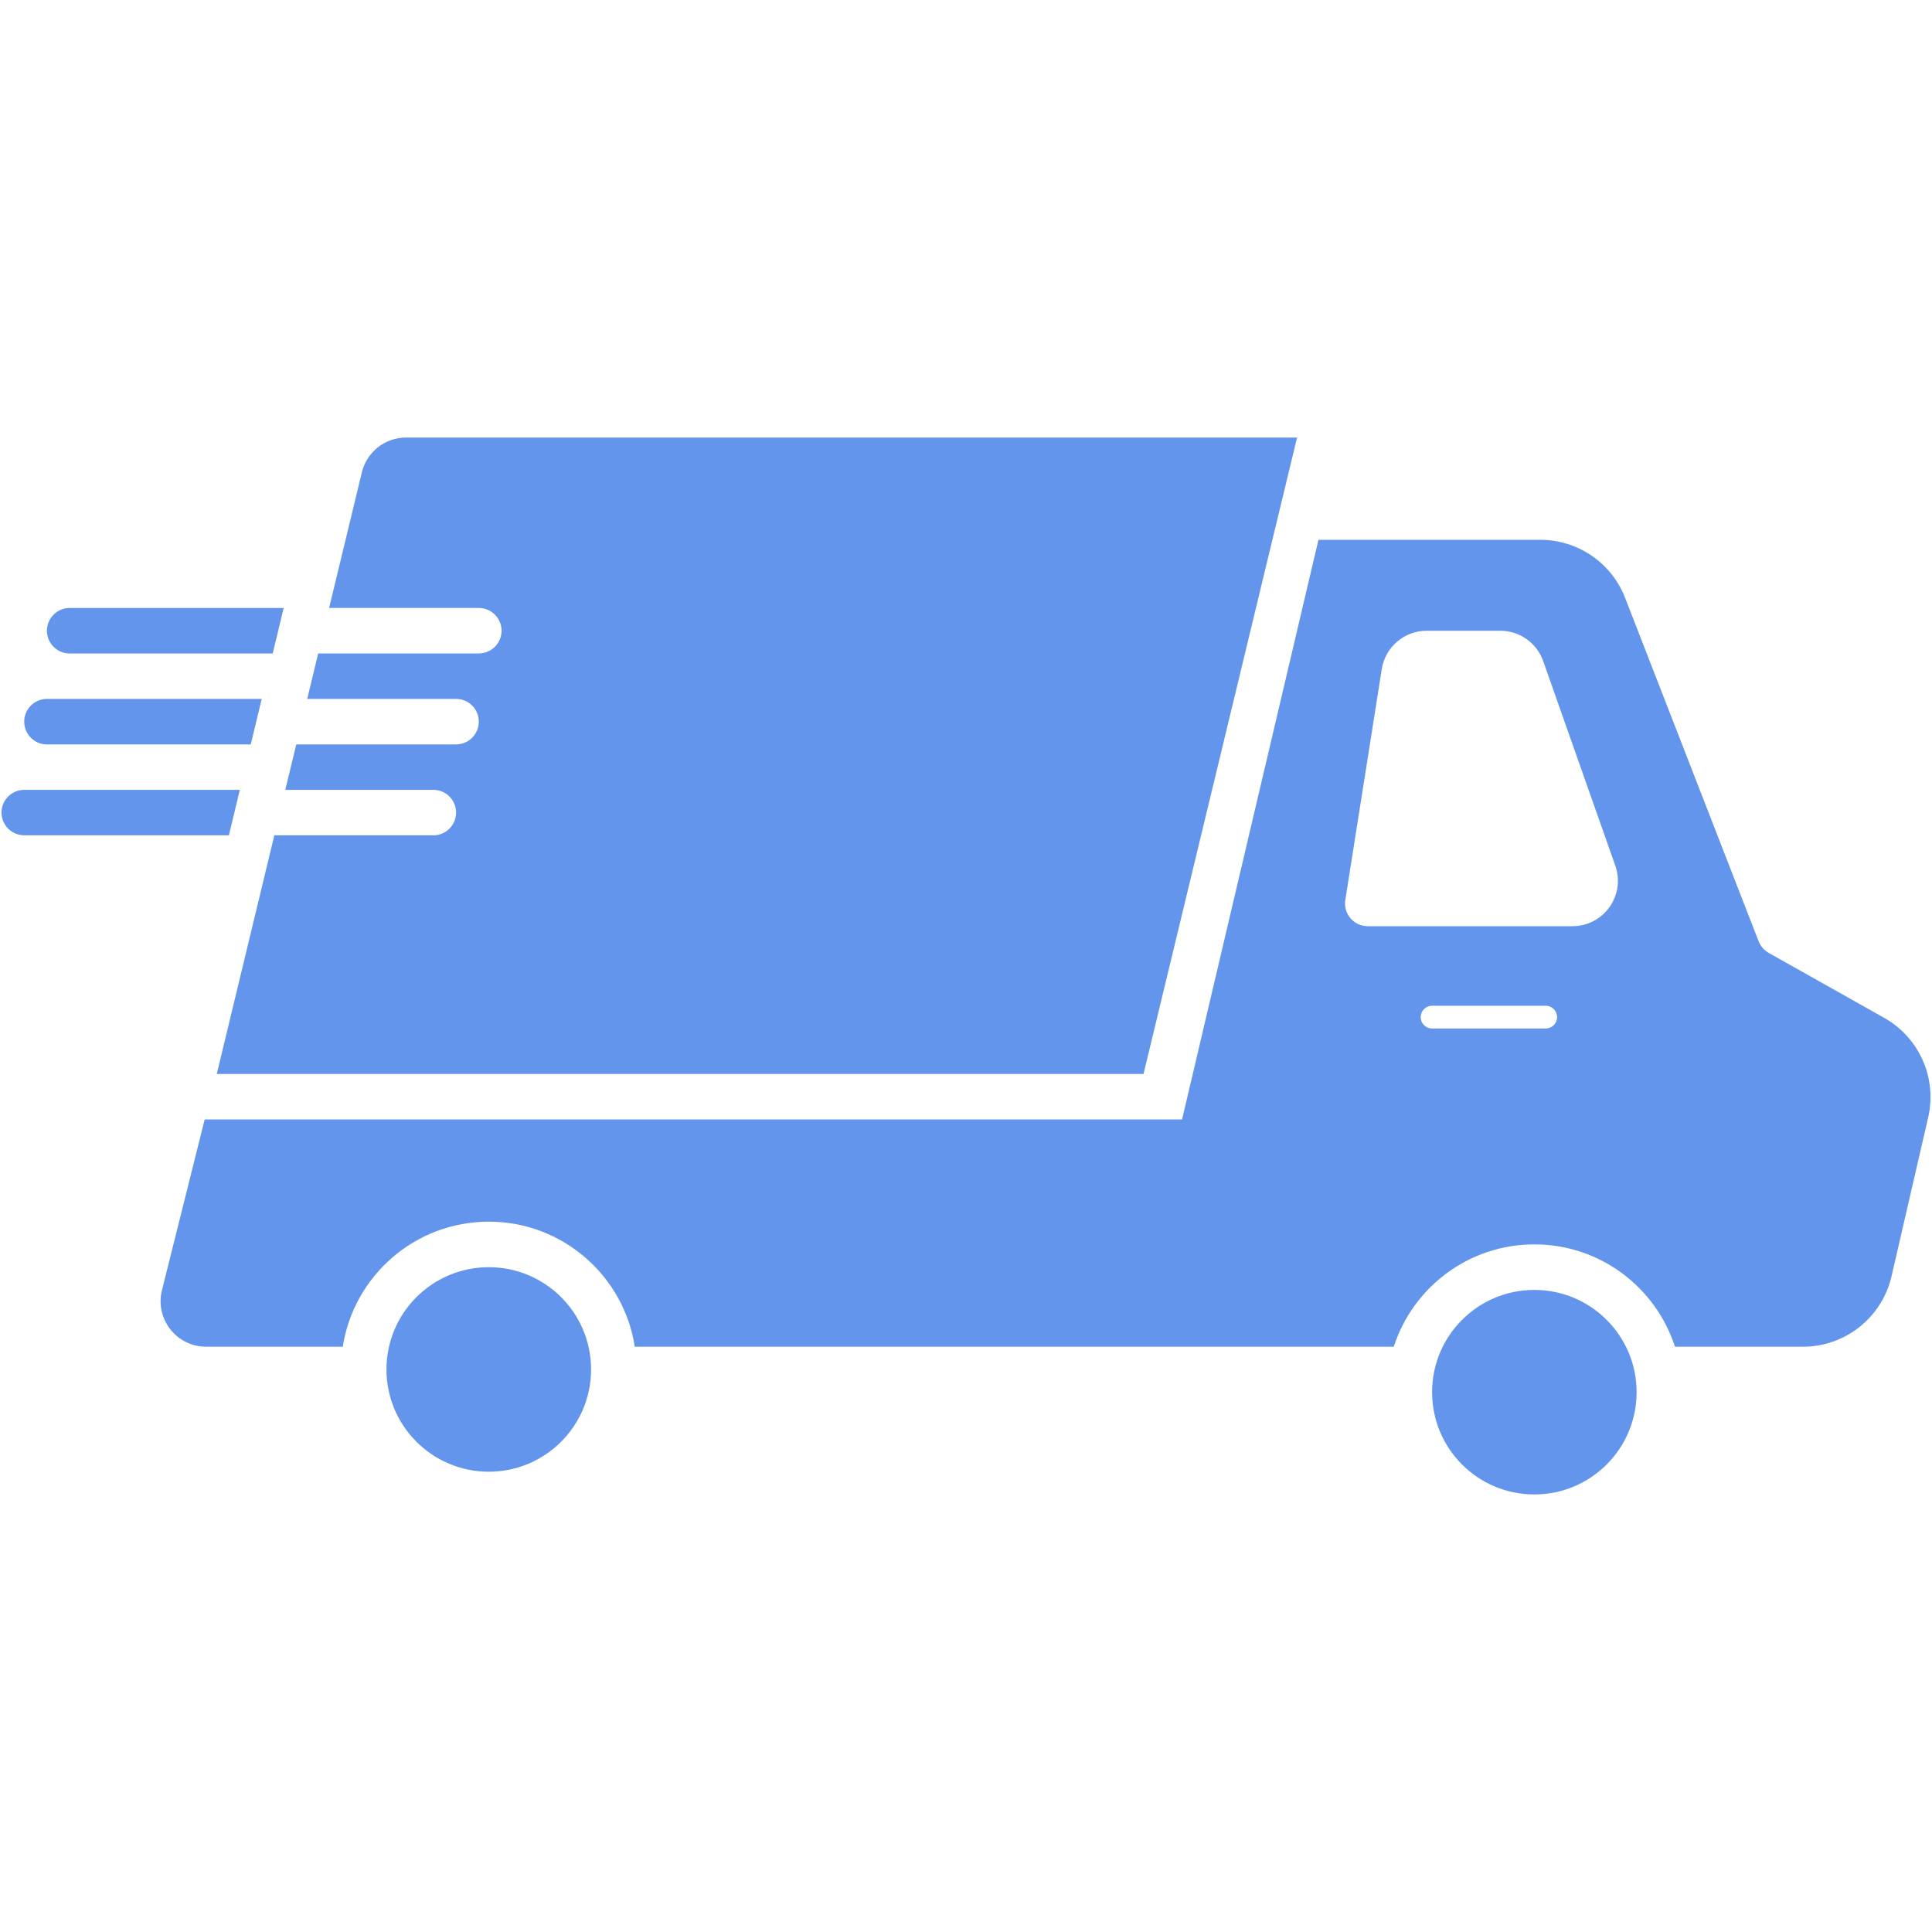 <?xml version="1.0" encoding="UTF-8"?> <svg xmlns="http://www.w3.org/2000/svg" viewBox="0 0 100 100" fill-rule="evenodd"><path d="m79.418 66.766c2.922 0 5.293 2.371 5.293 5.293 0 2.926-2.371 5.293-5.293 5.293-2.926 0-5.293-2.367-5.293-5.293 0-2.922 2.367-5.293 5.293-5.293z" fill="#6395ec"></path><path d="m25.301 65.59c2.922 0 5.293 2.367 5.293 5.293 0 2.922-2.371 5.293-5.293 5.293-2.926 0-5.297-2.371-5.297-5.293 0-2.926 2.371-5.293 5.297-5.293z" fill="#6395ec"></path><path d="m79.727 27.941c1.941 0 3.684 1.191 4.387 3l6.914 17.785c0.102 0.25 0.285 0.465 0.523 0.598l5.973 3.359c1.82 1.023 2.75 3.125 2.277 5.16l-1.895 8.215c-0.492 2.133-2.394 3.648-4.586 3.648h-6.625c-0.992-3.074-3.875-5.297-7.277-5.297-3.402 0-6.285 2.223-7.277 5.297h-39.285c-0.566-3.664-3.734-6.473-7.555-6.473-3.824 0-6.992 2.809-7.559 6.473h-7.074c-1.531 0-2.656-1.441-2.285-2.926l2.211-8.84h50.59l7.059-30zm-5.602 24.117c-0.328 0-0.59 0.266-0.59 0.59 0 0.324 0.262 0.586 0.59 0.586h5.879c0.328 0 0.59-0.262 0.59-0.586 0-0.328-0.262-0.59-0.59-0.59zm-0.281-19.41c-1.156 0-2.141 0.84-2.324 1.984l-1.887 11.949c-0.113 0.715 0.438 1.359 1.164 1.359h10.59c1.625 0 2.762-1.605 2.219-3.137l-3.731-10.586c-0.332-0.941-1.223-1.57-2.219-1.57z" fill-rule="evenodd" fill="#6395ec"></path><path d="m59.188 55.59h-47.969l2.981-12.355h8.23l0.121-0.004c0.594-0.062 1.055-0.562 1.055-1.172s-0.461-1.109-1.055-1.172l-0.121-0.004h-7.664l0.57-2.352h8.27l0.121-0.008c0.594-0.059 1.055-0.562 1.055-1.172 0-0.609-0.461-1.109-1.055-1.168l-0.121-0.008h-7.703l0.566-2.352h8.312l0.121-0.008c0.594-0.059 1.059-0.559 1.059-1.168 0-0.609-0.465-1.113-1.059-1.172l-0.121-0.008h-7.746l1.695-7.019c0.258-1.059 1.199-1.801 2.289-1.801h46.117z" fill="#6395ec"></path><path d="m11.848 43.234h-10.594c-0.648 0-1.176-0.527-1.176-1.176 0-0.648 0.527-1.176 1.176-1.176h11.16z" fill="#6395ec"></path><path d="m12.98 38.531h-10.551c-0.648 0-1.176-0.527-1.176-1.18 0-0.648 0.527-1.176 1.176-1.176h11.117z" fill="#6395ec"></path><path d="m14.117 33.824h-10.512c-0.648 0-1.176-0.527-1.176-1.176 0-0.652 0.527-1.18 1.176-1.18h11.078z" fill="#6395ec"></path></svg> 